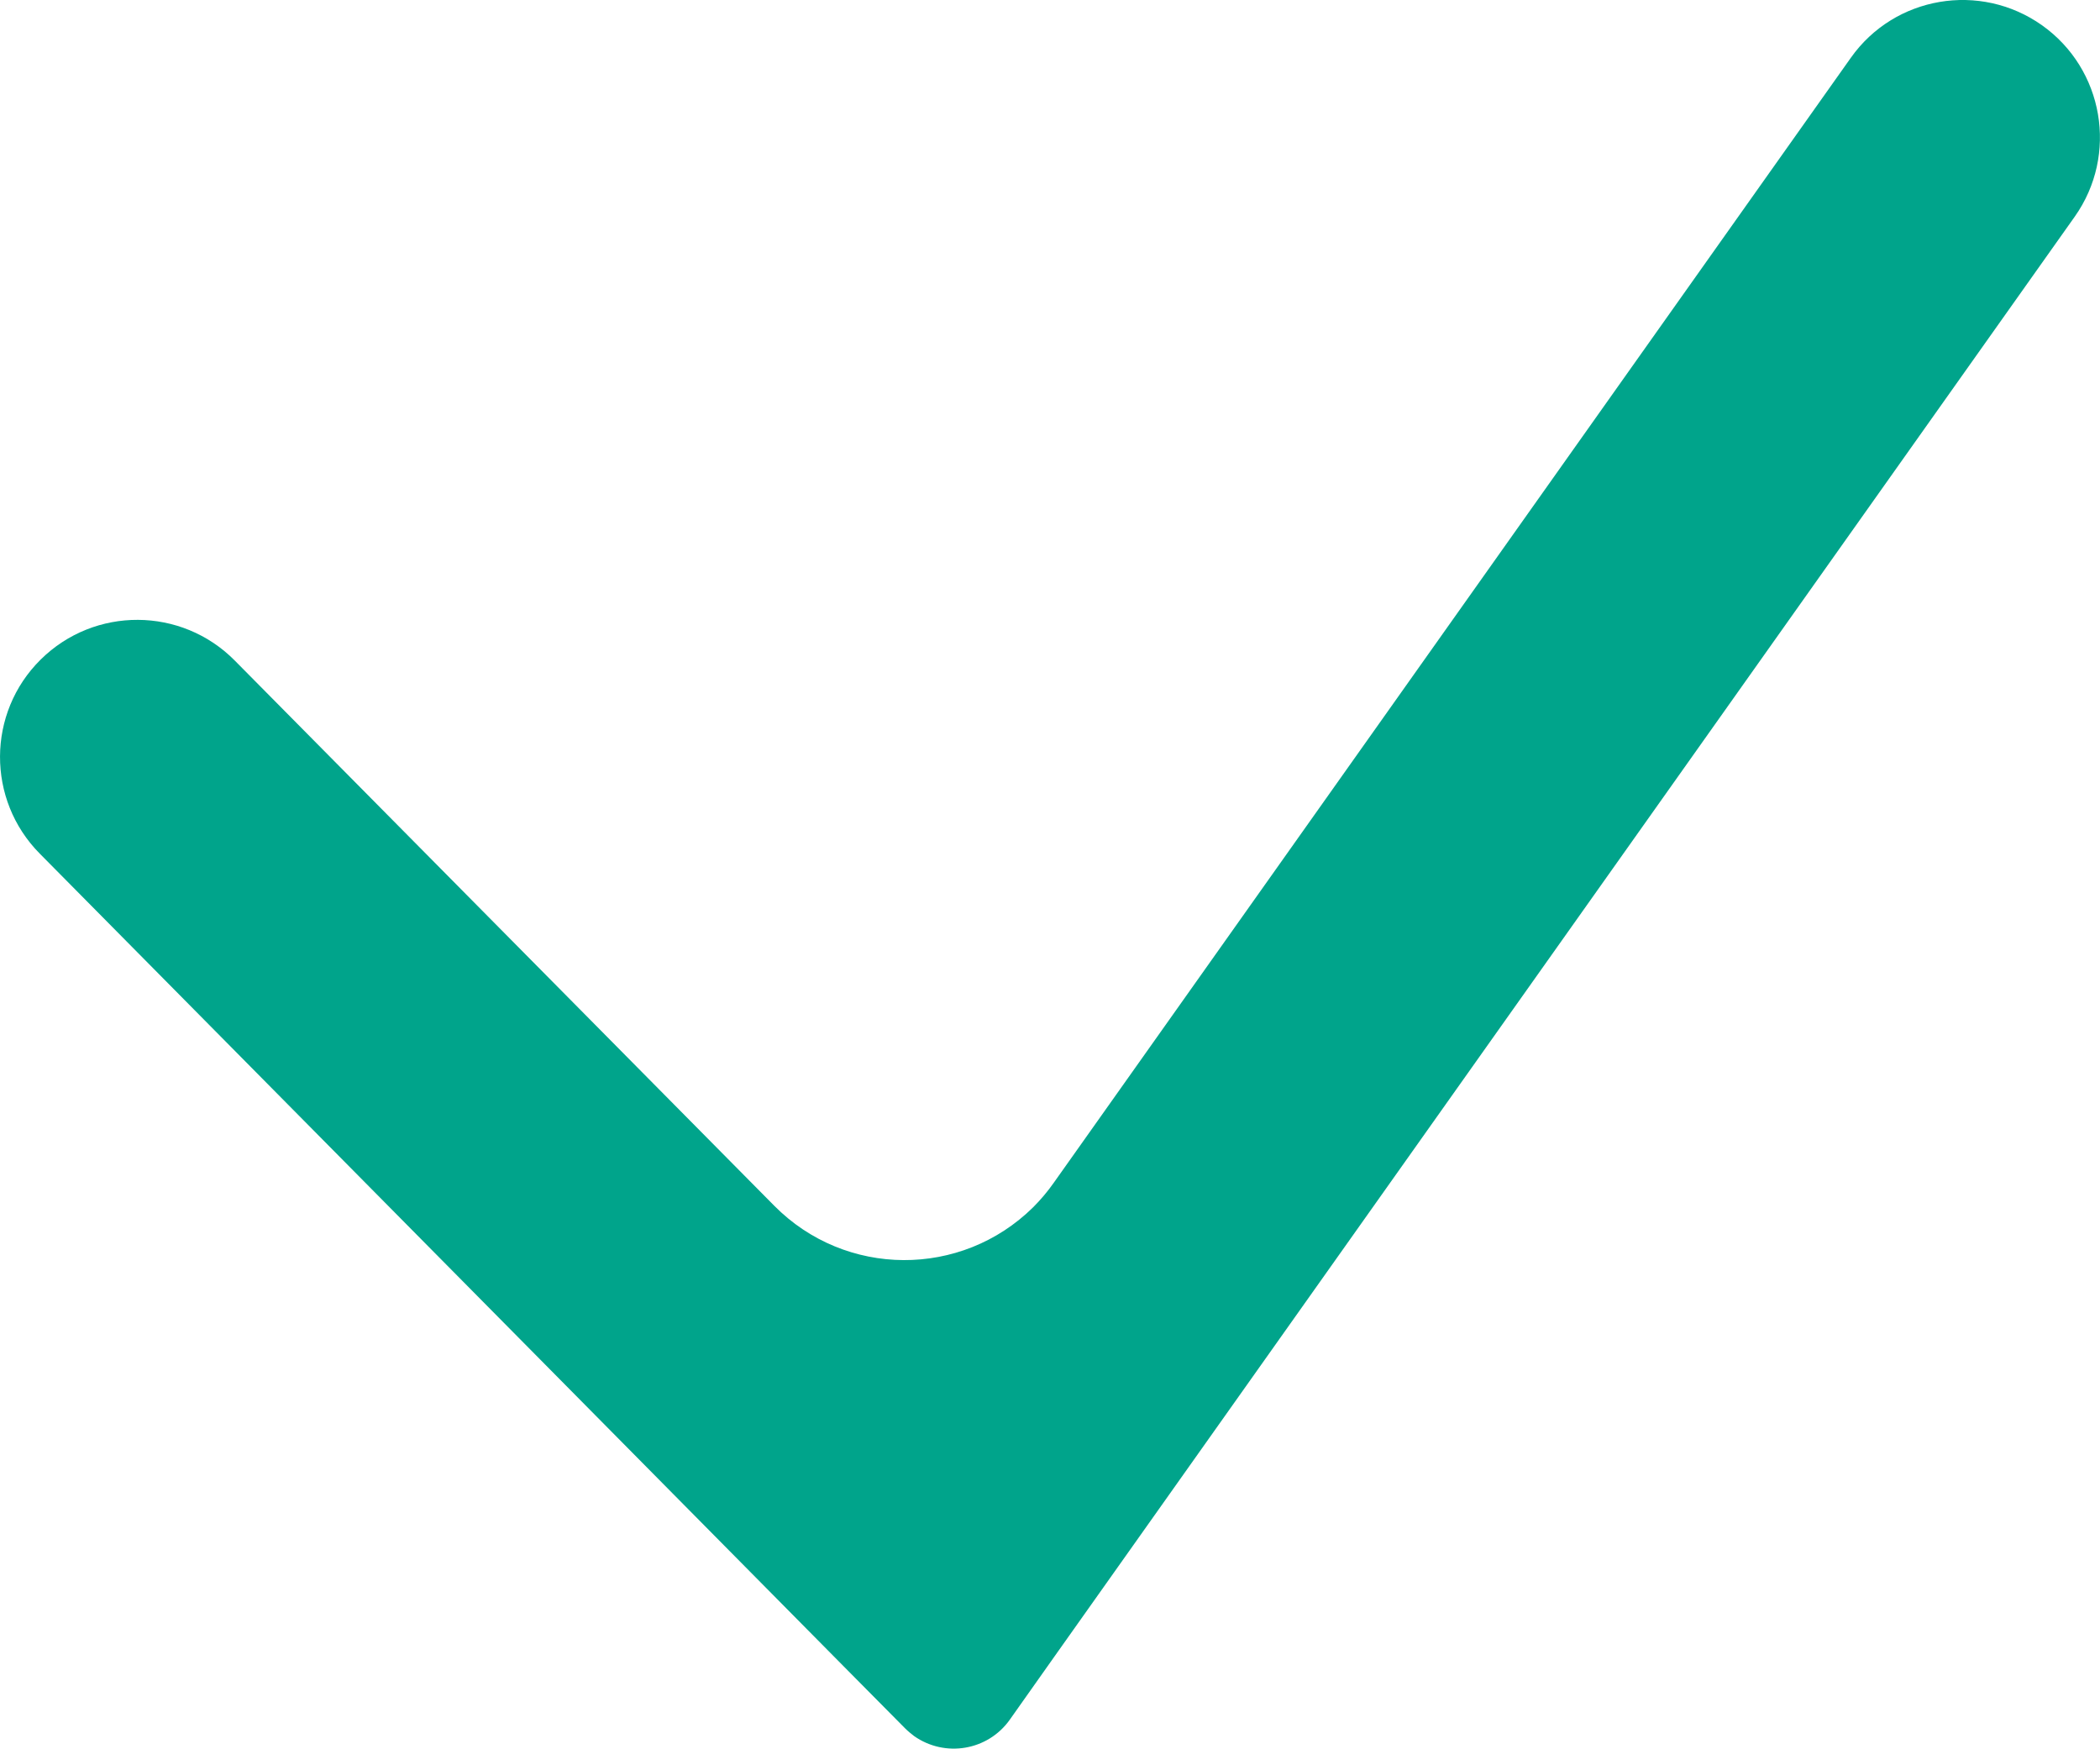 <?xml version="1.0" encoding="UTF-8"?>
<svg width="11.478px" height="9.557px" viewBox="0 0 11.478 9.557" version="1.1" xmlns="http://www.w3.org/2000/svg" xmlns:xlink="http://www.w3.org/1999/xlink">
    <title>prining-yes-active</title>
    <g id="Wireframe" stroke="none" stroke-width="1" fill="none" fill-rule="evenodd">
        <g id="prining-yes-active" transform="translate(-2.073, -3.195)" fill="#00A48B">
            <g id="_Icons-/-16px--/-Check-1" transform="translate(2.073, 3.195)">
                <path d="M11.161,0.138 C11.499,0.378 11.579,0.846 11.34,1.184 L5.777,9.034 L5.519,9.399 C5.399,9.568 5.165,9.607 4.996,9.488 C4.979,9.475 4.962,9.461 4.947,9.446 L4.632,9.128 L0.217,4.665 C-0.074,4.371 -0.072,3.896 0.222,3.605 C0.517,3.313 0.992,3.316 1.283,3.61 L4.232,6.59 C4.621,6.983 5.254,6.986 5.647,6.598 C5.688,6.557 5.726,6.512 5.759,6.465 L10.116,0.316 C10.355,-0.022 10.823,-0.101 11.161,0.138 Z" id="Path-13"></path>
            </g>
        </g>
    </g>
</svg>